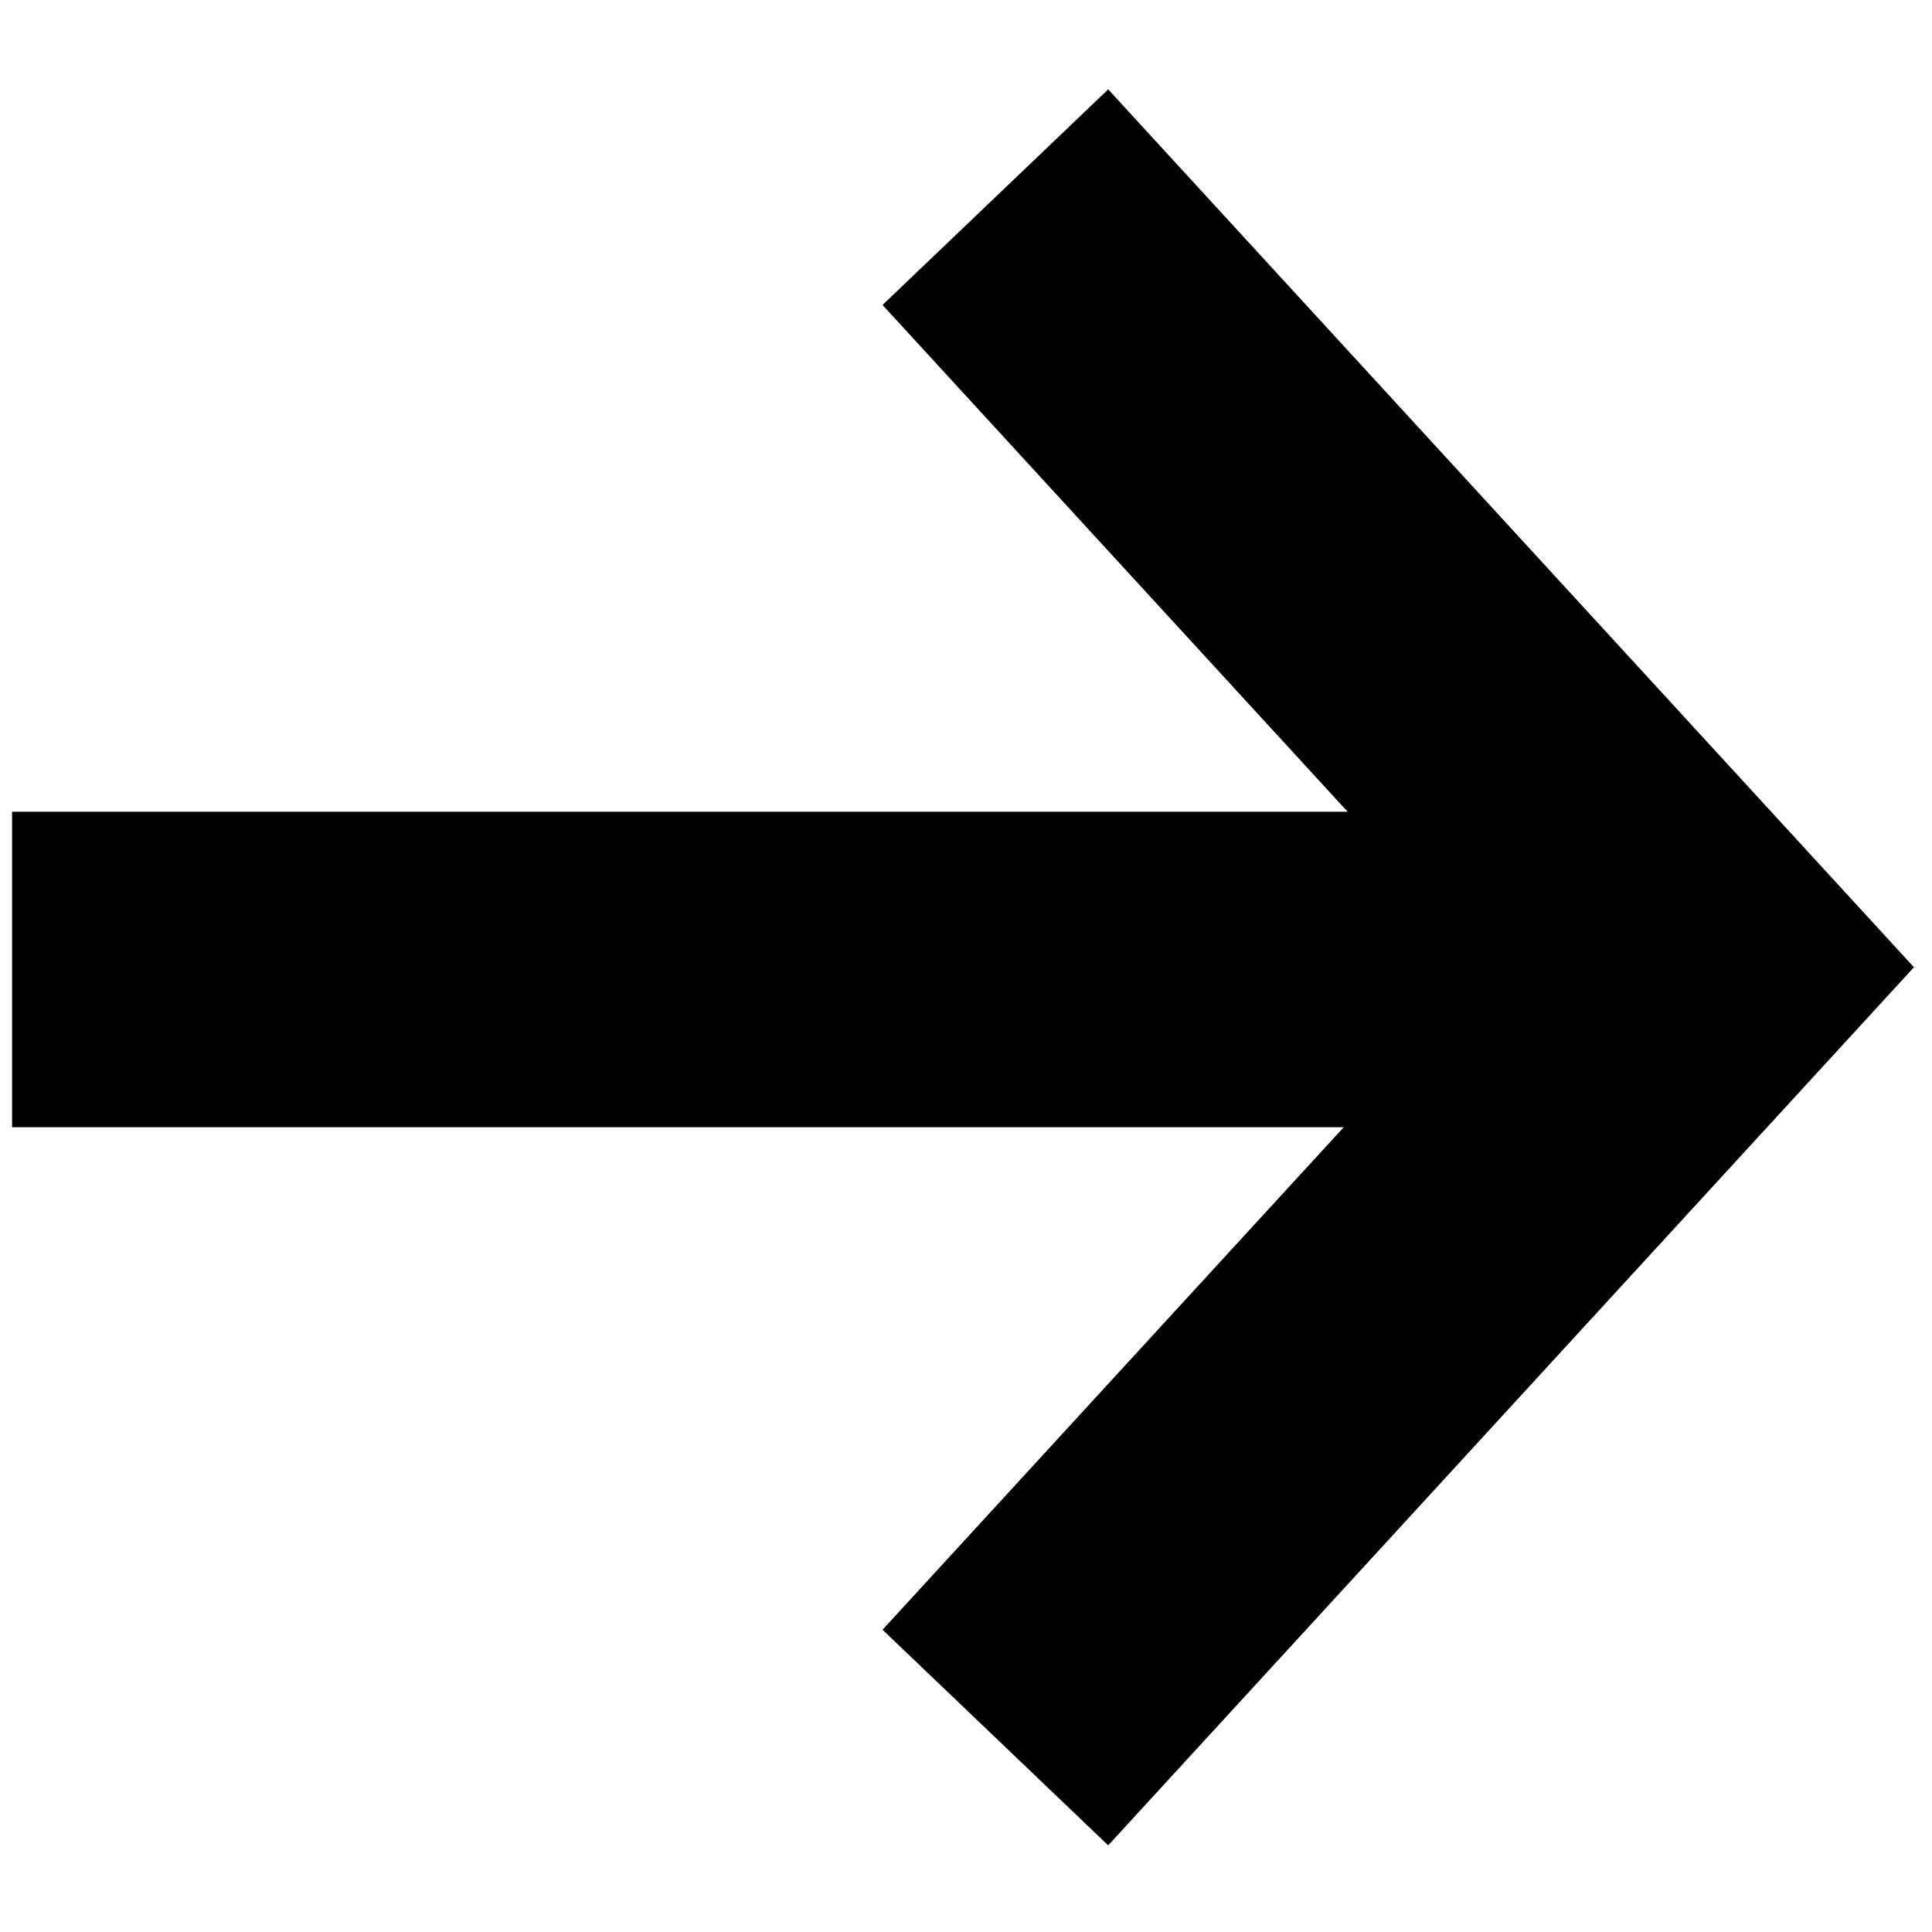 <?xml version="1.0" encoding="UTF-8" standalone="no"?>
<svg width="20px" height="20px" viewBox="0 0 20 20" version="1.1" xmlns="http://www.w3.org/2000/svg" xmlns:xlink="http://www.w3.org/1999/xlink">
    <title>Group</title>
    <desc>Created with Sketch.</desc>
    <defs></defs>
    <g id="Page-1" stroke="none" stroke-width="1" fill="none" fill-rule="evenodd">
        <g id="MoMA_Microsite_v1" transform="translate(-902, -2659)" fill="#000000" fill-rule="nonzero">
            <g id="Group-43" transform="translate(425, 1939)">
                <g id="Group-15" transform="translate(37, 125)">
                    <g id="Group" transform="translate(450, 605) rotate(-270) translate(-450, -605) translate(440, 595)">
                        <polygon id="Path-2" points="3.157 10.864 0.925 8.528 10.013 0.187 19.103 8.528 16.871 10.864 10.014 4.571"></polygon>
                        <polygon id="Path-3" points="11.669 19.875 8.403 19.875 8.403 2.631 11.669 2.631"></polygon>
                    </g>
                </g>
            </g>
        </g>
    </g>
</svg>